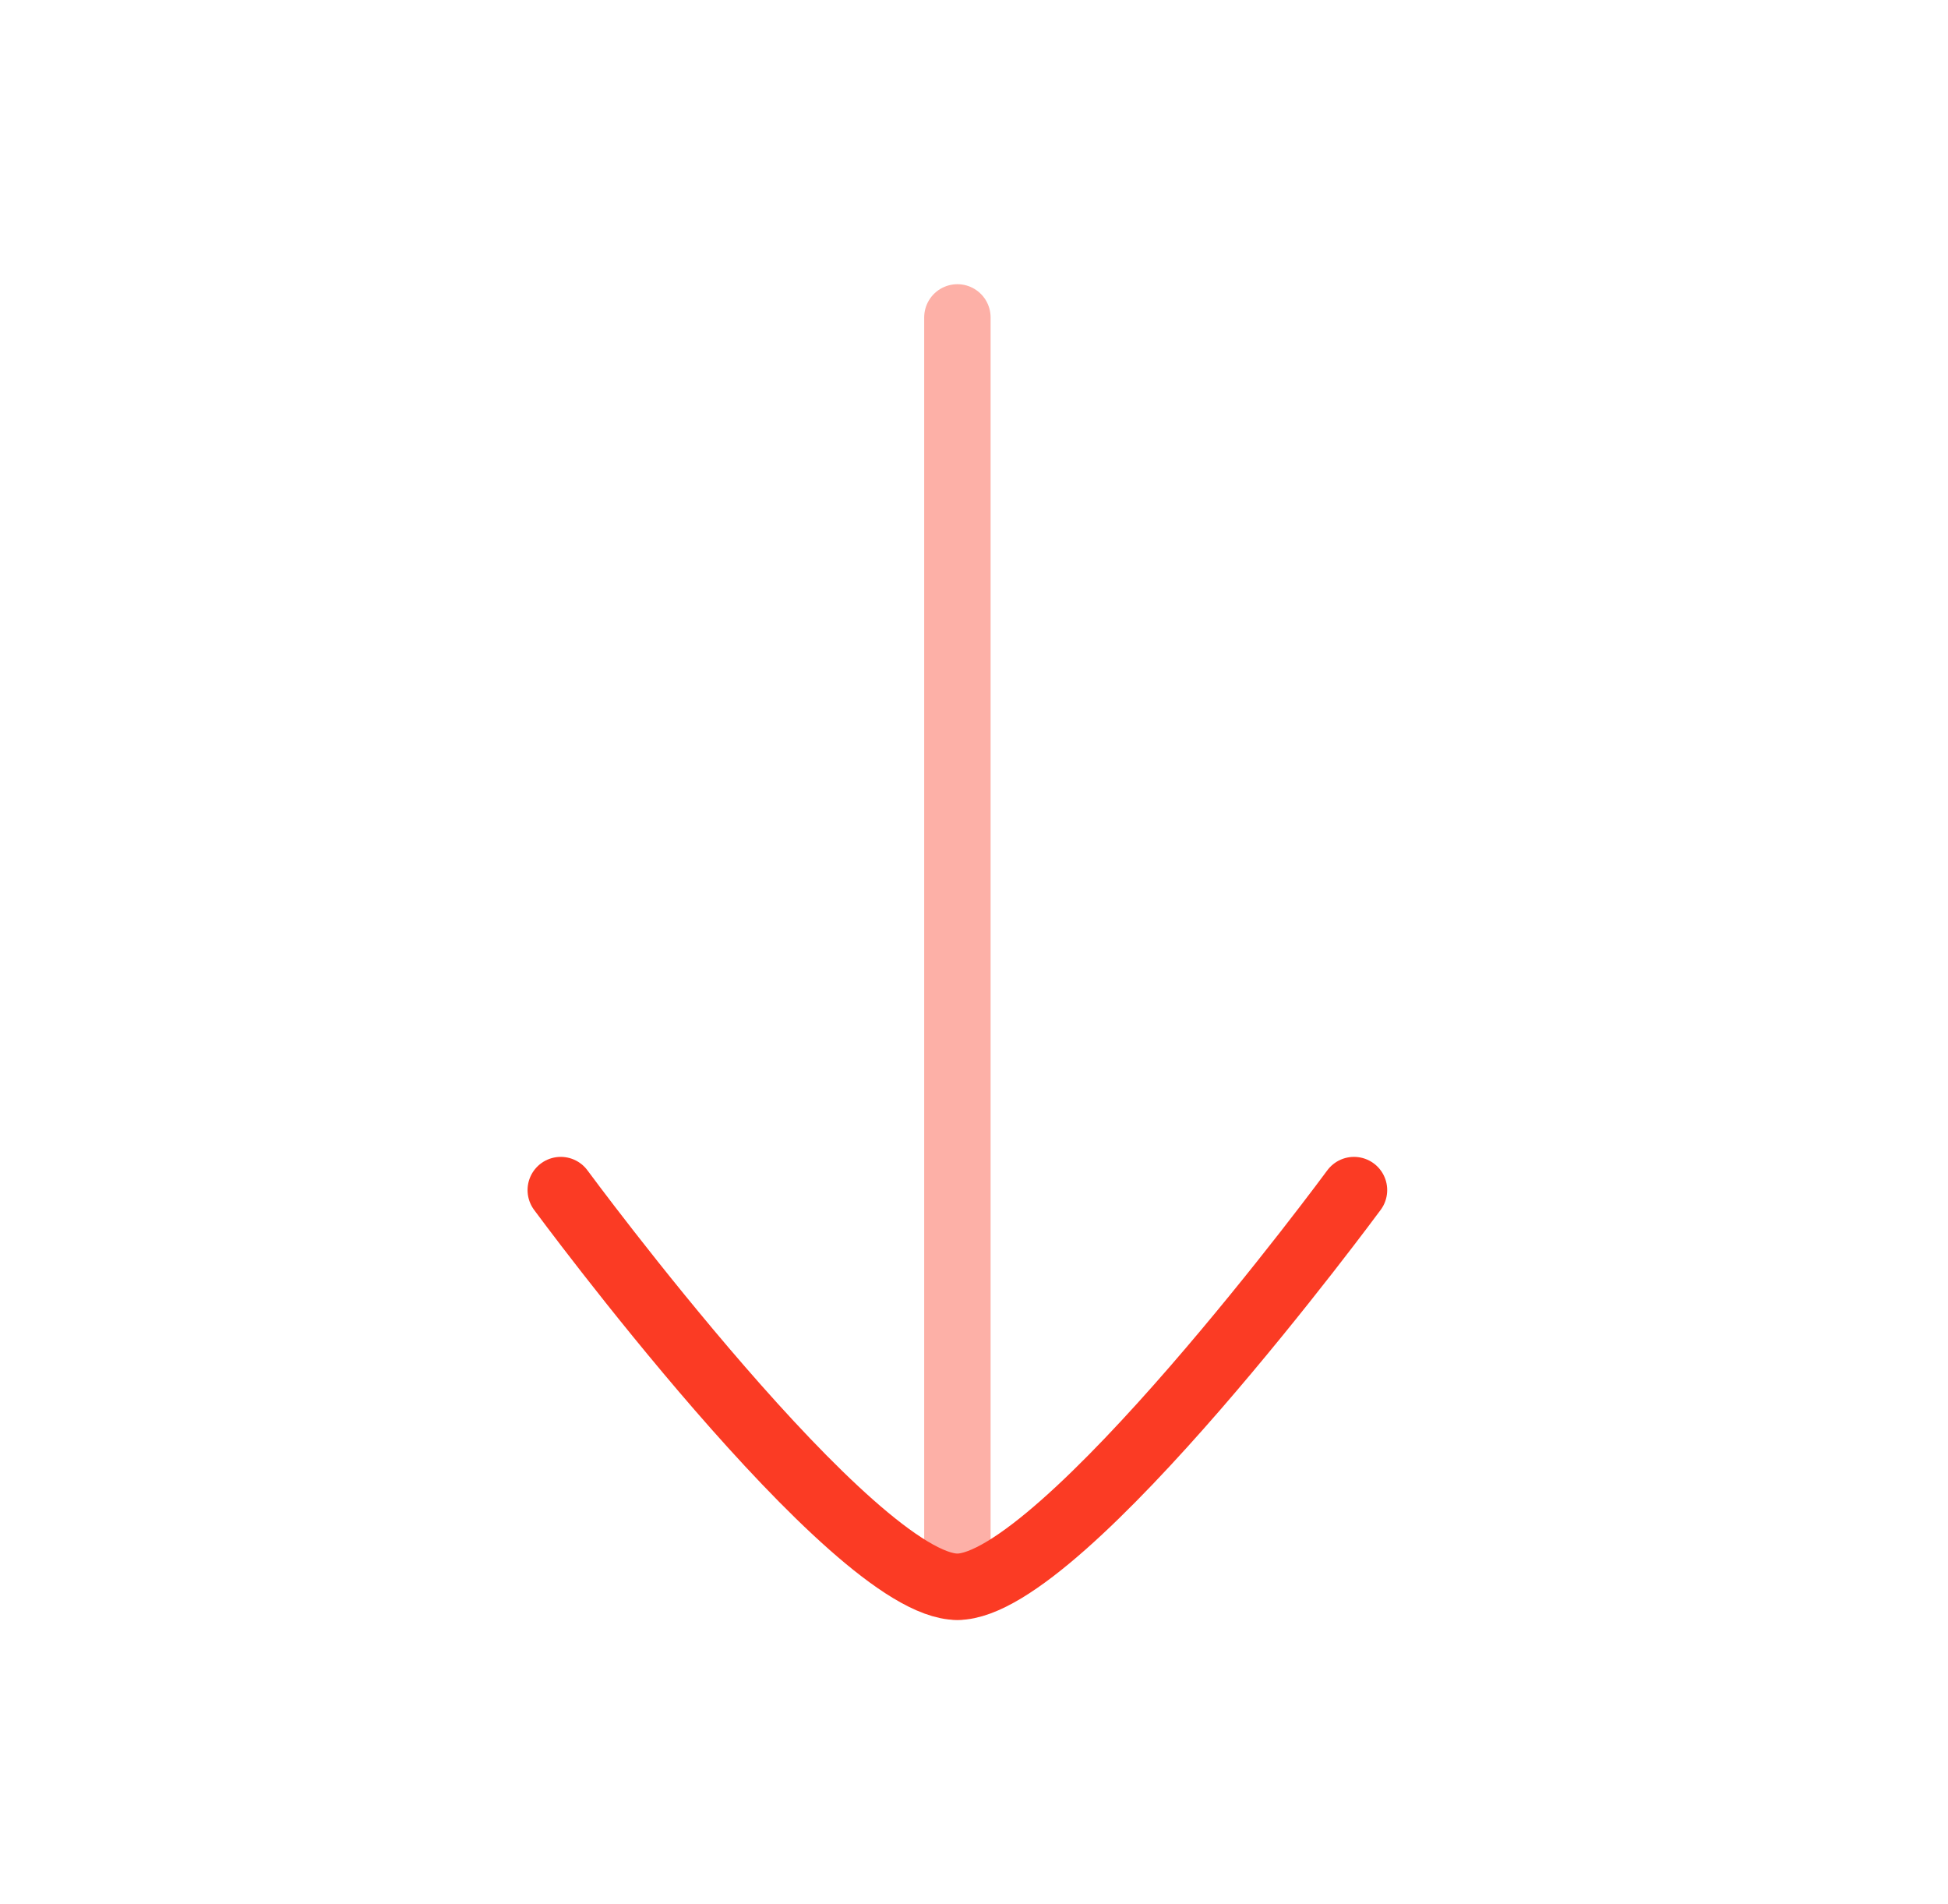<svg width="44" height="43" viewBox="0 0 44 43" fill="none" xmlns="http://www.w3.org/2000/svg">
<path opacity="0.4" d="M21.625 35.835V7.168" stroke="#FB3B24" stroke-width="1.5" stroke-linecap="round" stroke-linejoin="round"/>
<path d="M30.583 26.875C30.583 26.875 23.985 35.833 21.624 35.833C19.264 35.833 12.666 26.875 12.666 26.875" stroke="#FB3B24" stroke-width="1.5" stroke-linecap="round" stroke-linejoin="round"/>
</svg>
